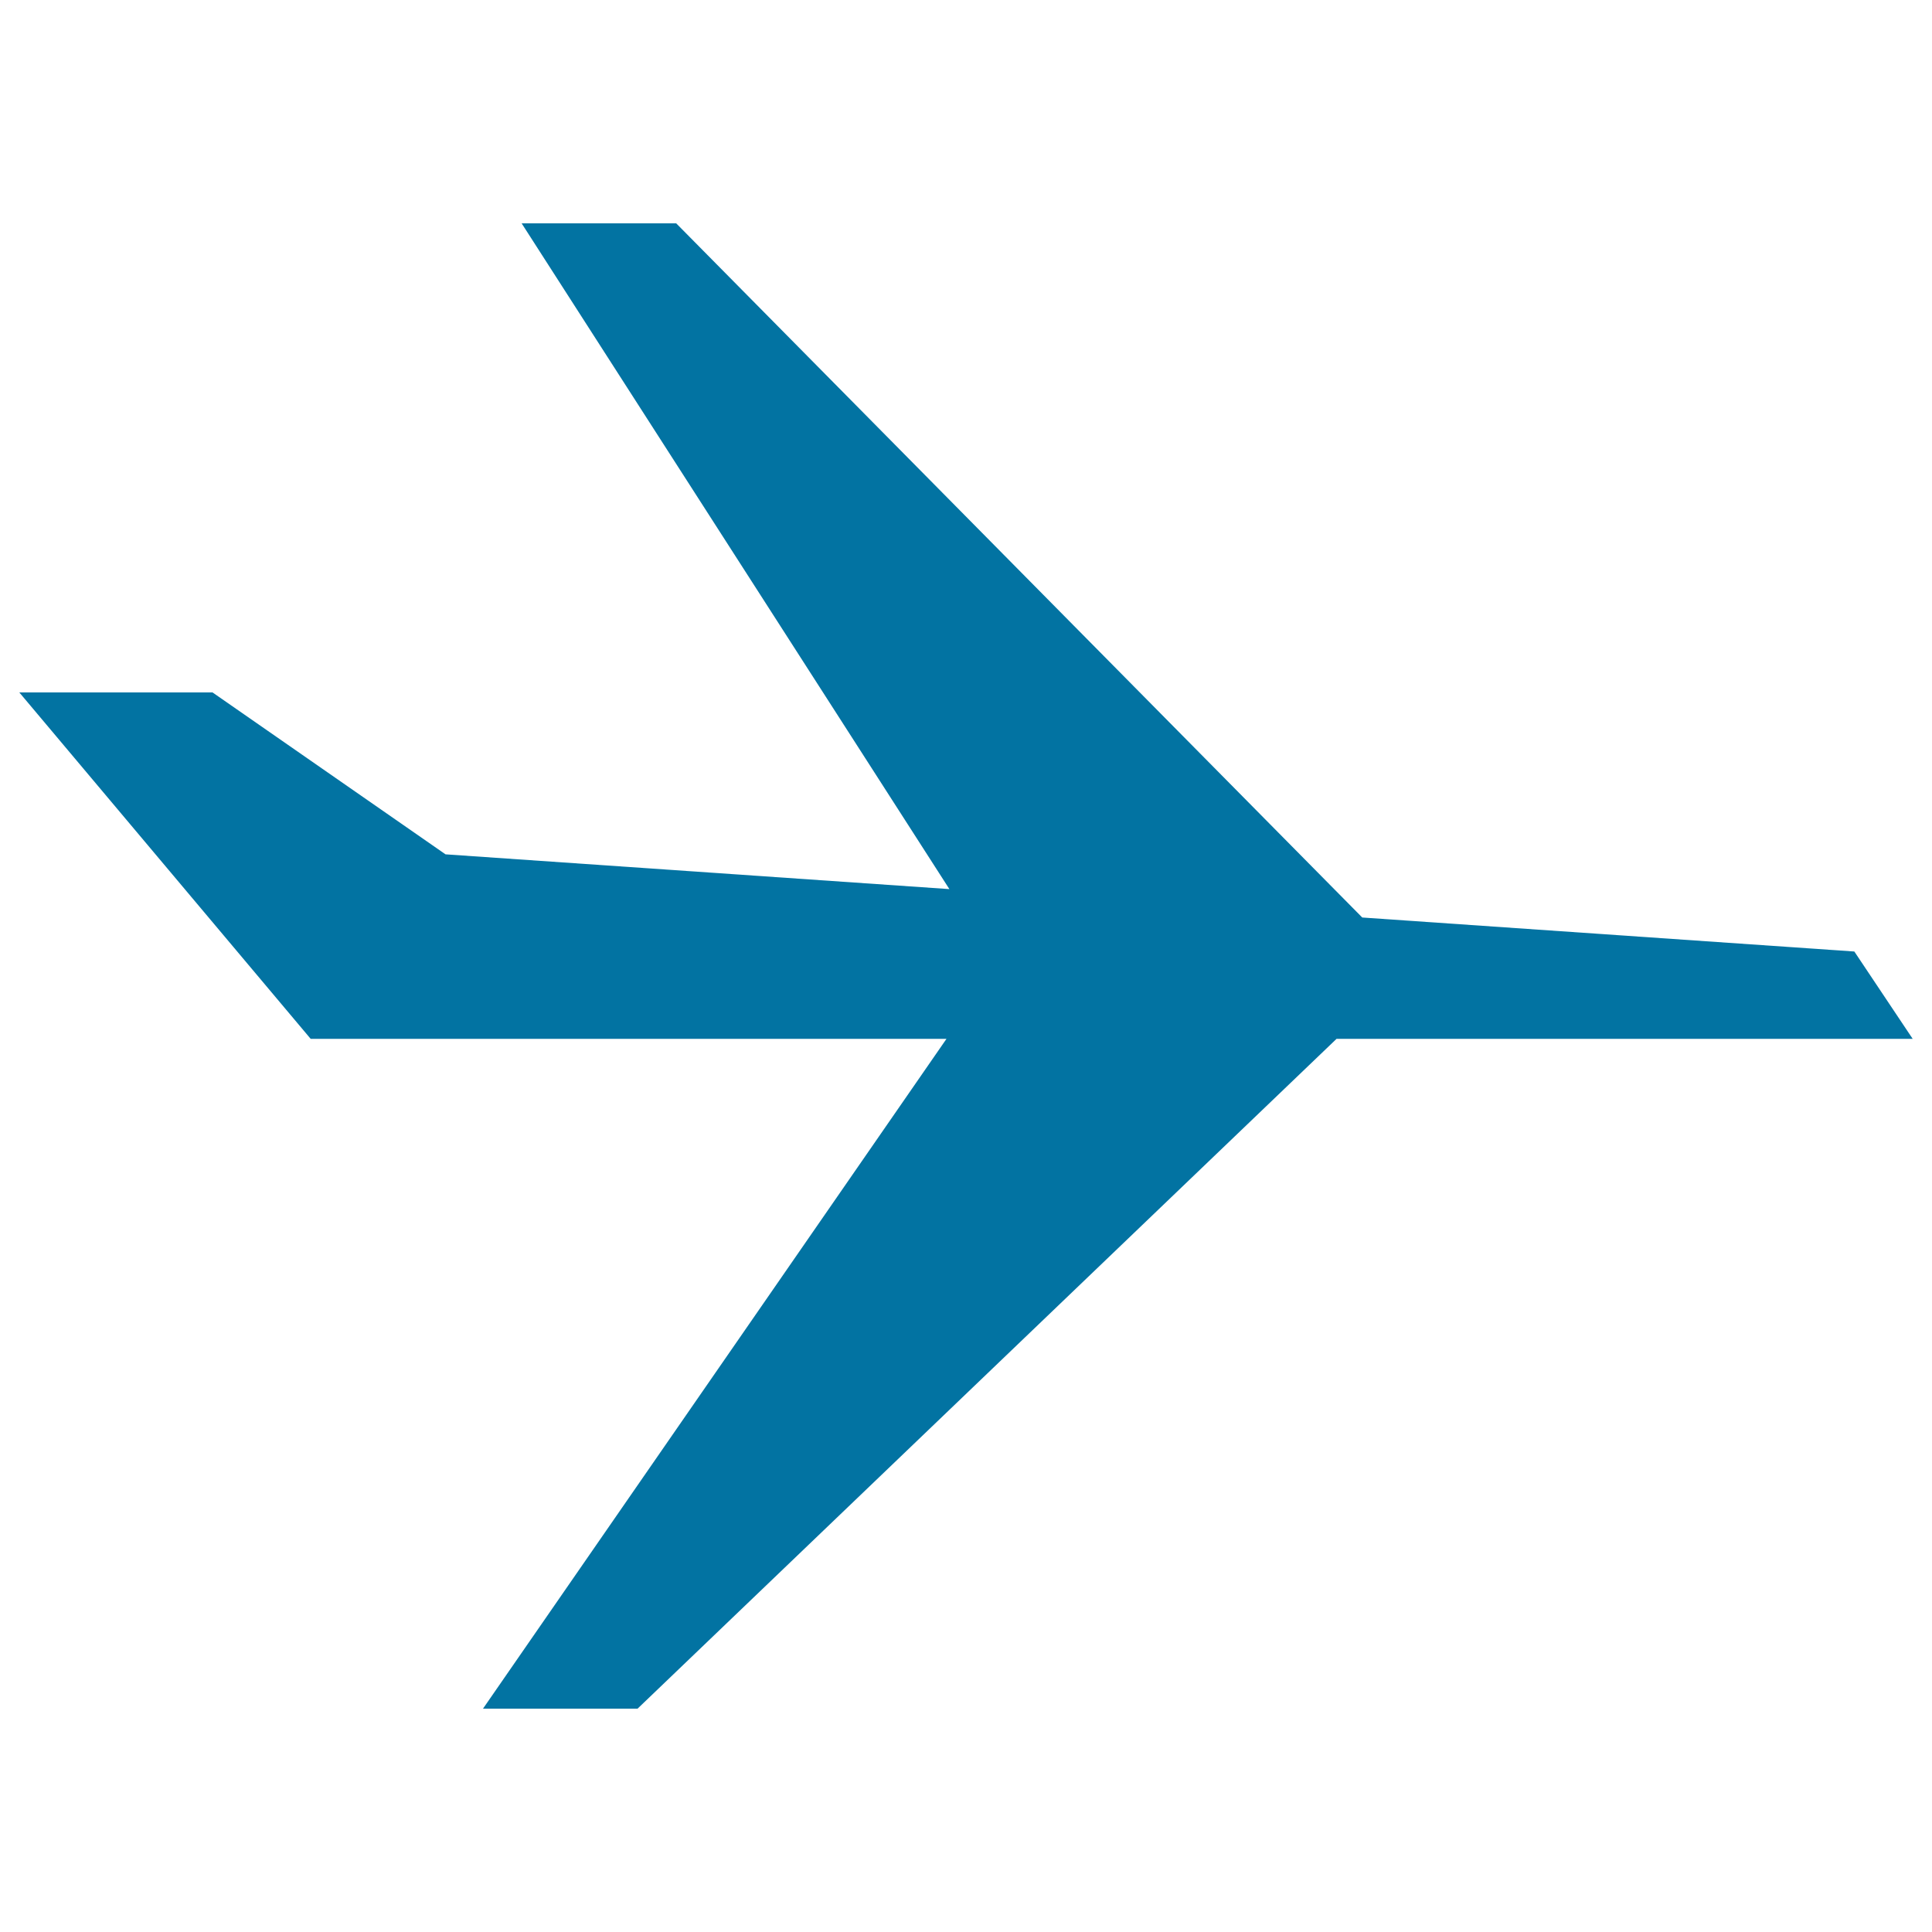 <svg xmlns="http://www.w3.org/2000/svg" viewBox="0 0 1000 1000" style="fill:#0273a2">
<title>Flight SVG icon</title>
<path d="M990,537.7l-30.2-45.2l-254.7-17.6L350,115.6h-80l221.4,344.6l-260.8-18L110,358.4H10l150.8,179.3h329.1L250,884.4h80l361.8-346.7H990z"/>
</svg>